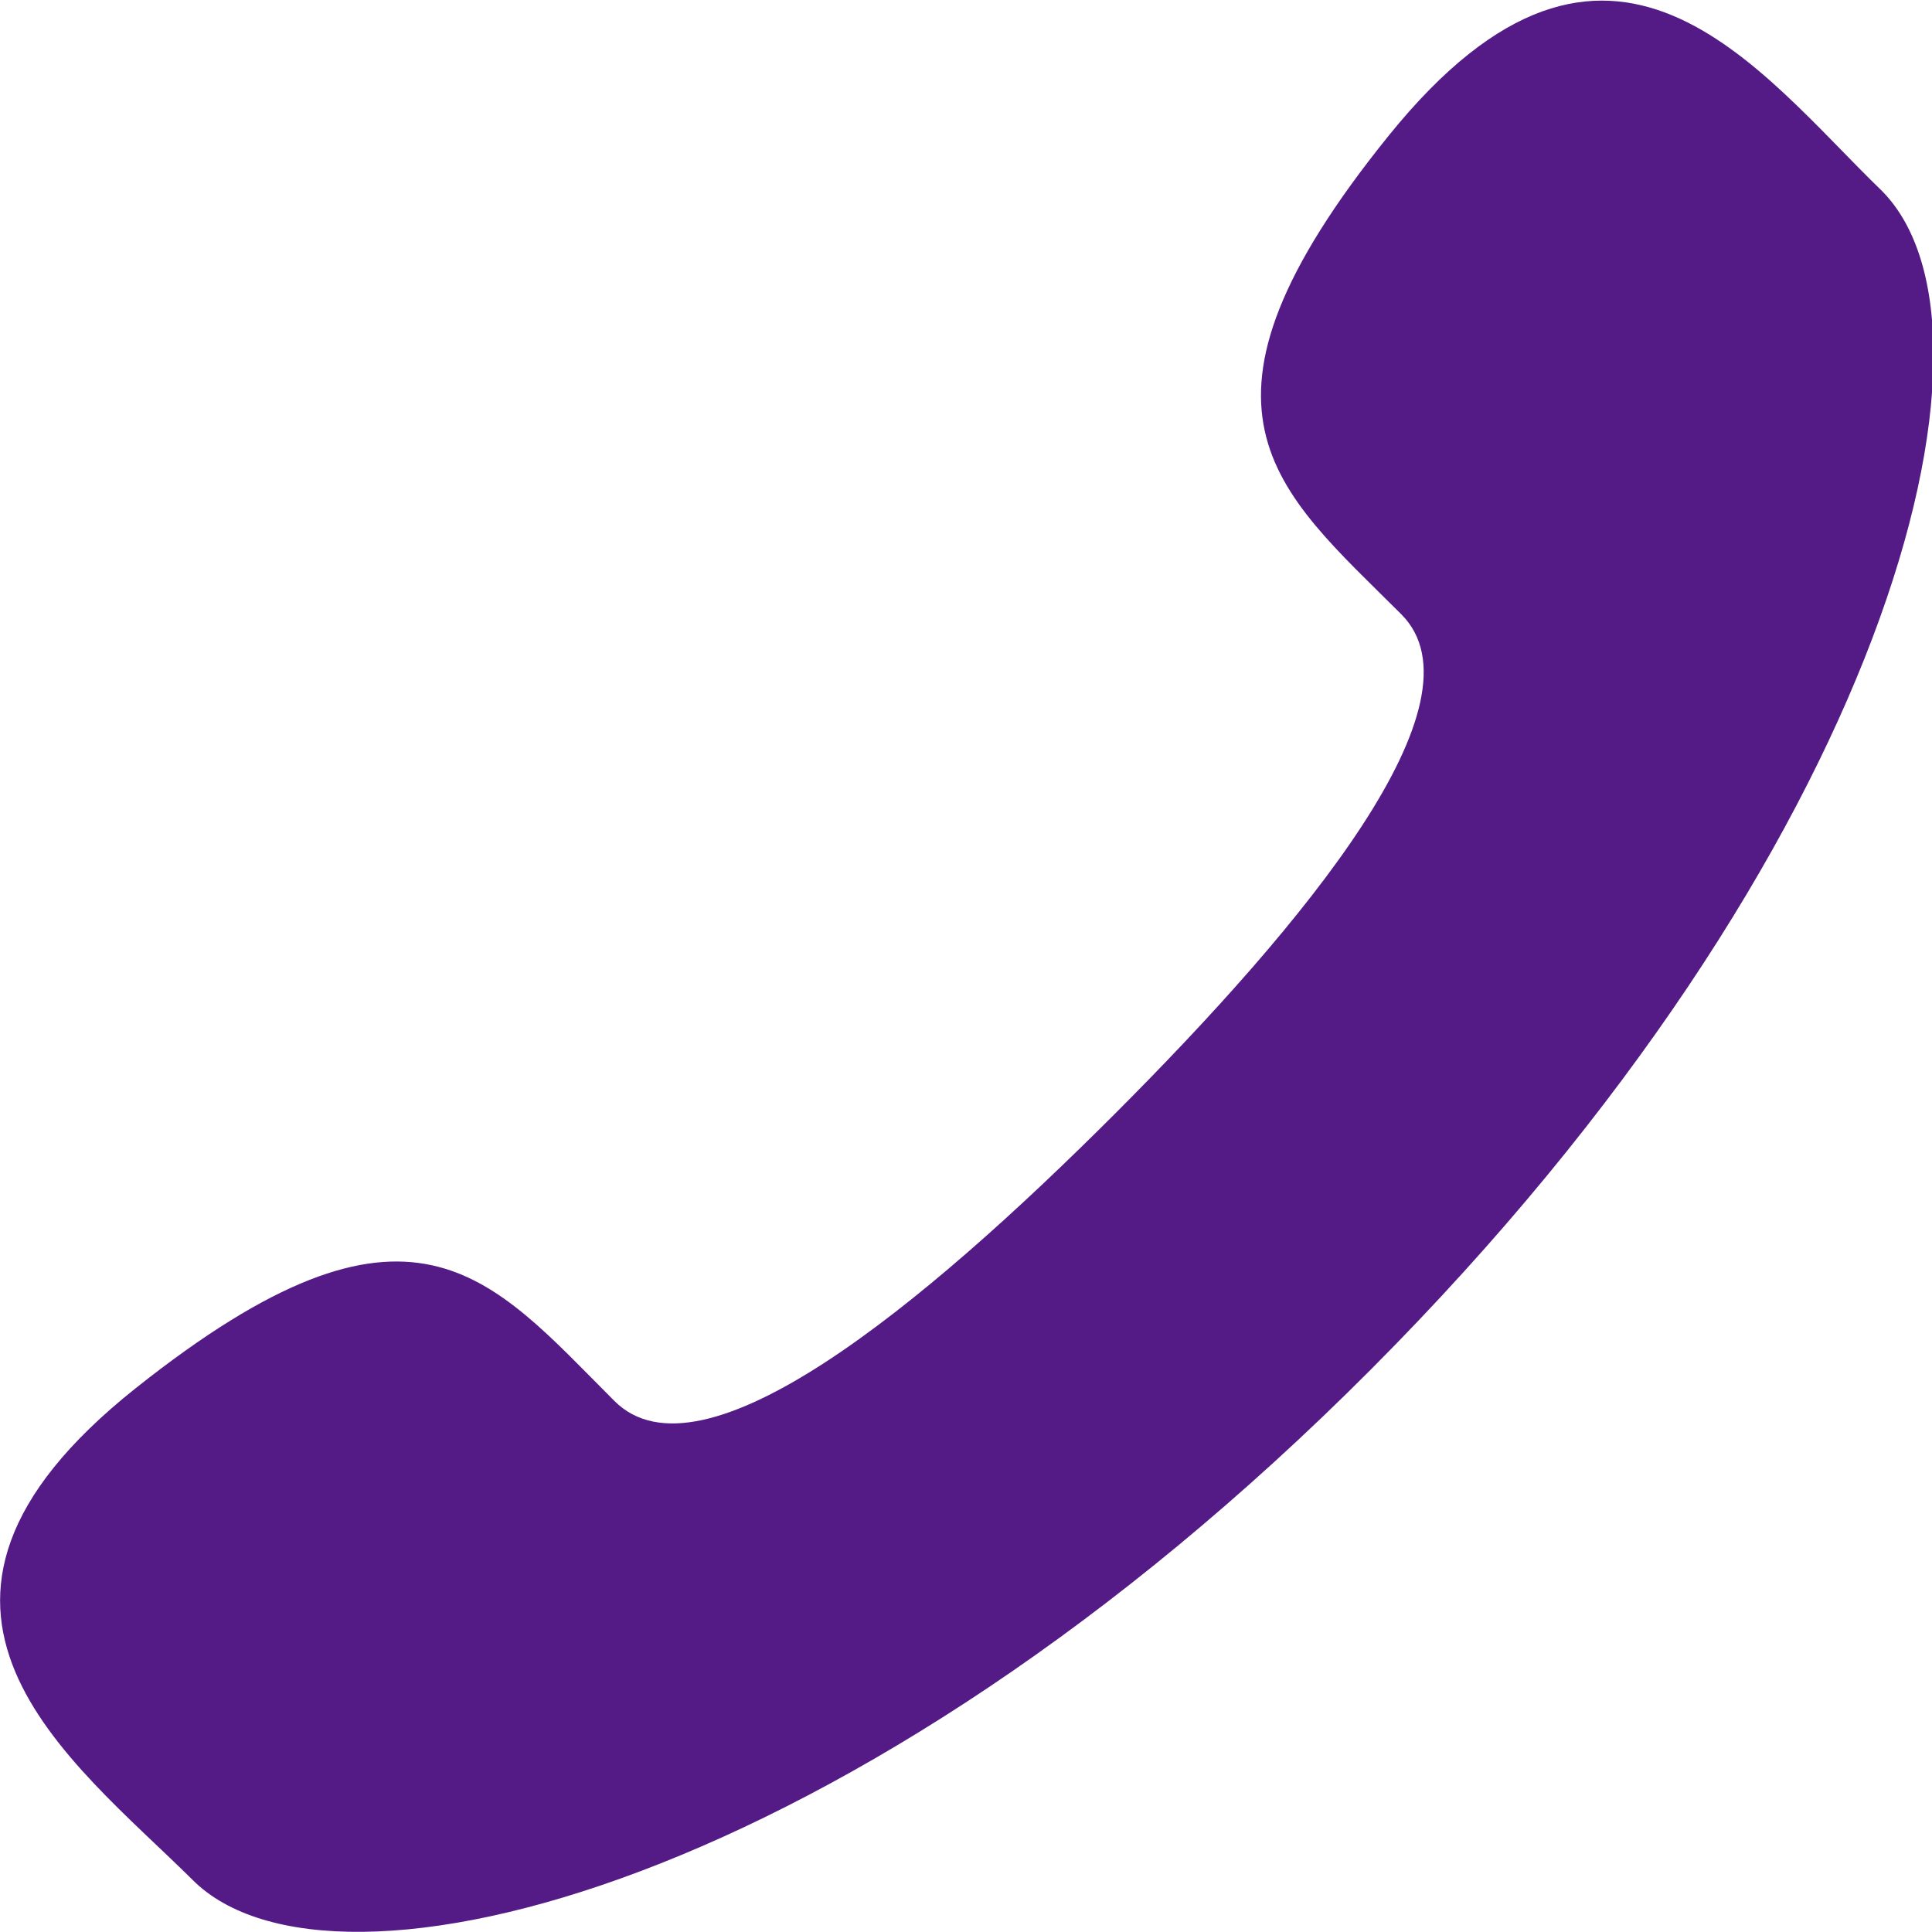 <svg xmlns="http://www.w3.org/2000/svg" width="41.61" height="41.61" viewBox="0 0 41.61 41.61"><defs><style>.a{fill:#541b86;}</style></defs><title>ico01</title><path class="a" d="M24,24c-4.12,4.12-8.89,8.06-10.77,6.17-2.7-2.7-4.36-5-10.31-.27s-1.38,8,1.23,10.59c3,3,14.26.16,25.38-11s14-22.36,11-25.38C37.87,1.54,34.69-3,29.91,2.92s-2.43,7.61.27,10.31C32.06,15.11,28.12,19.88,24,24Z"/></svg>
